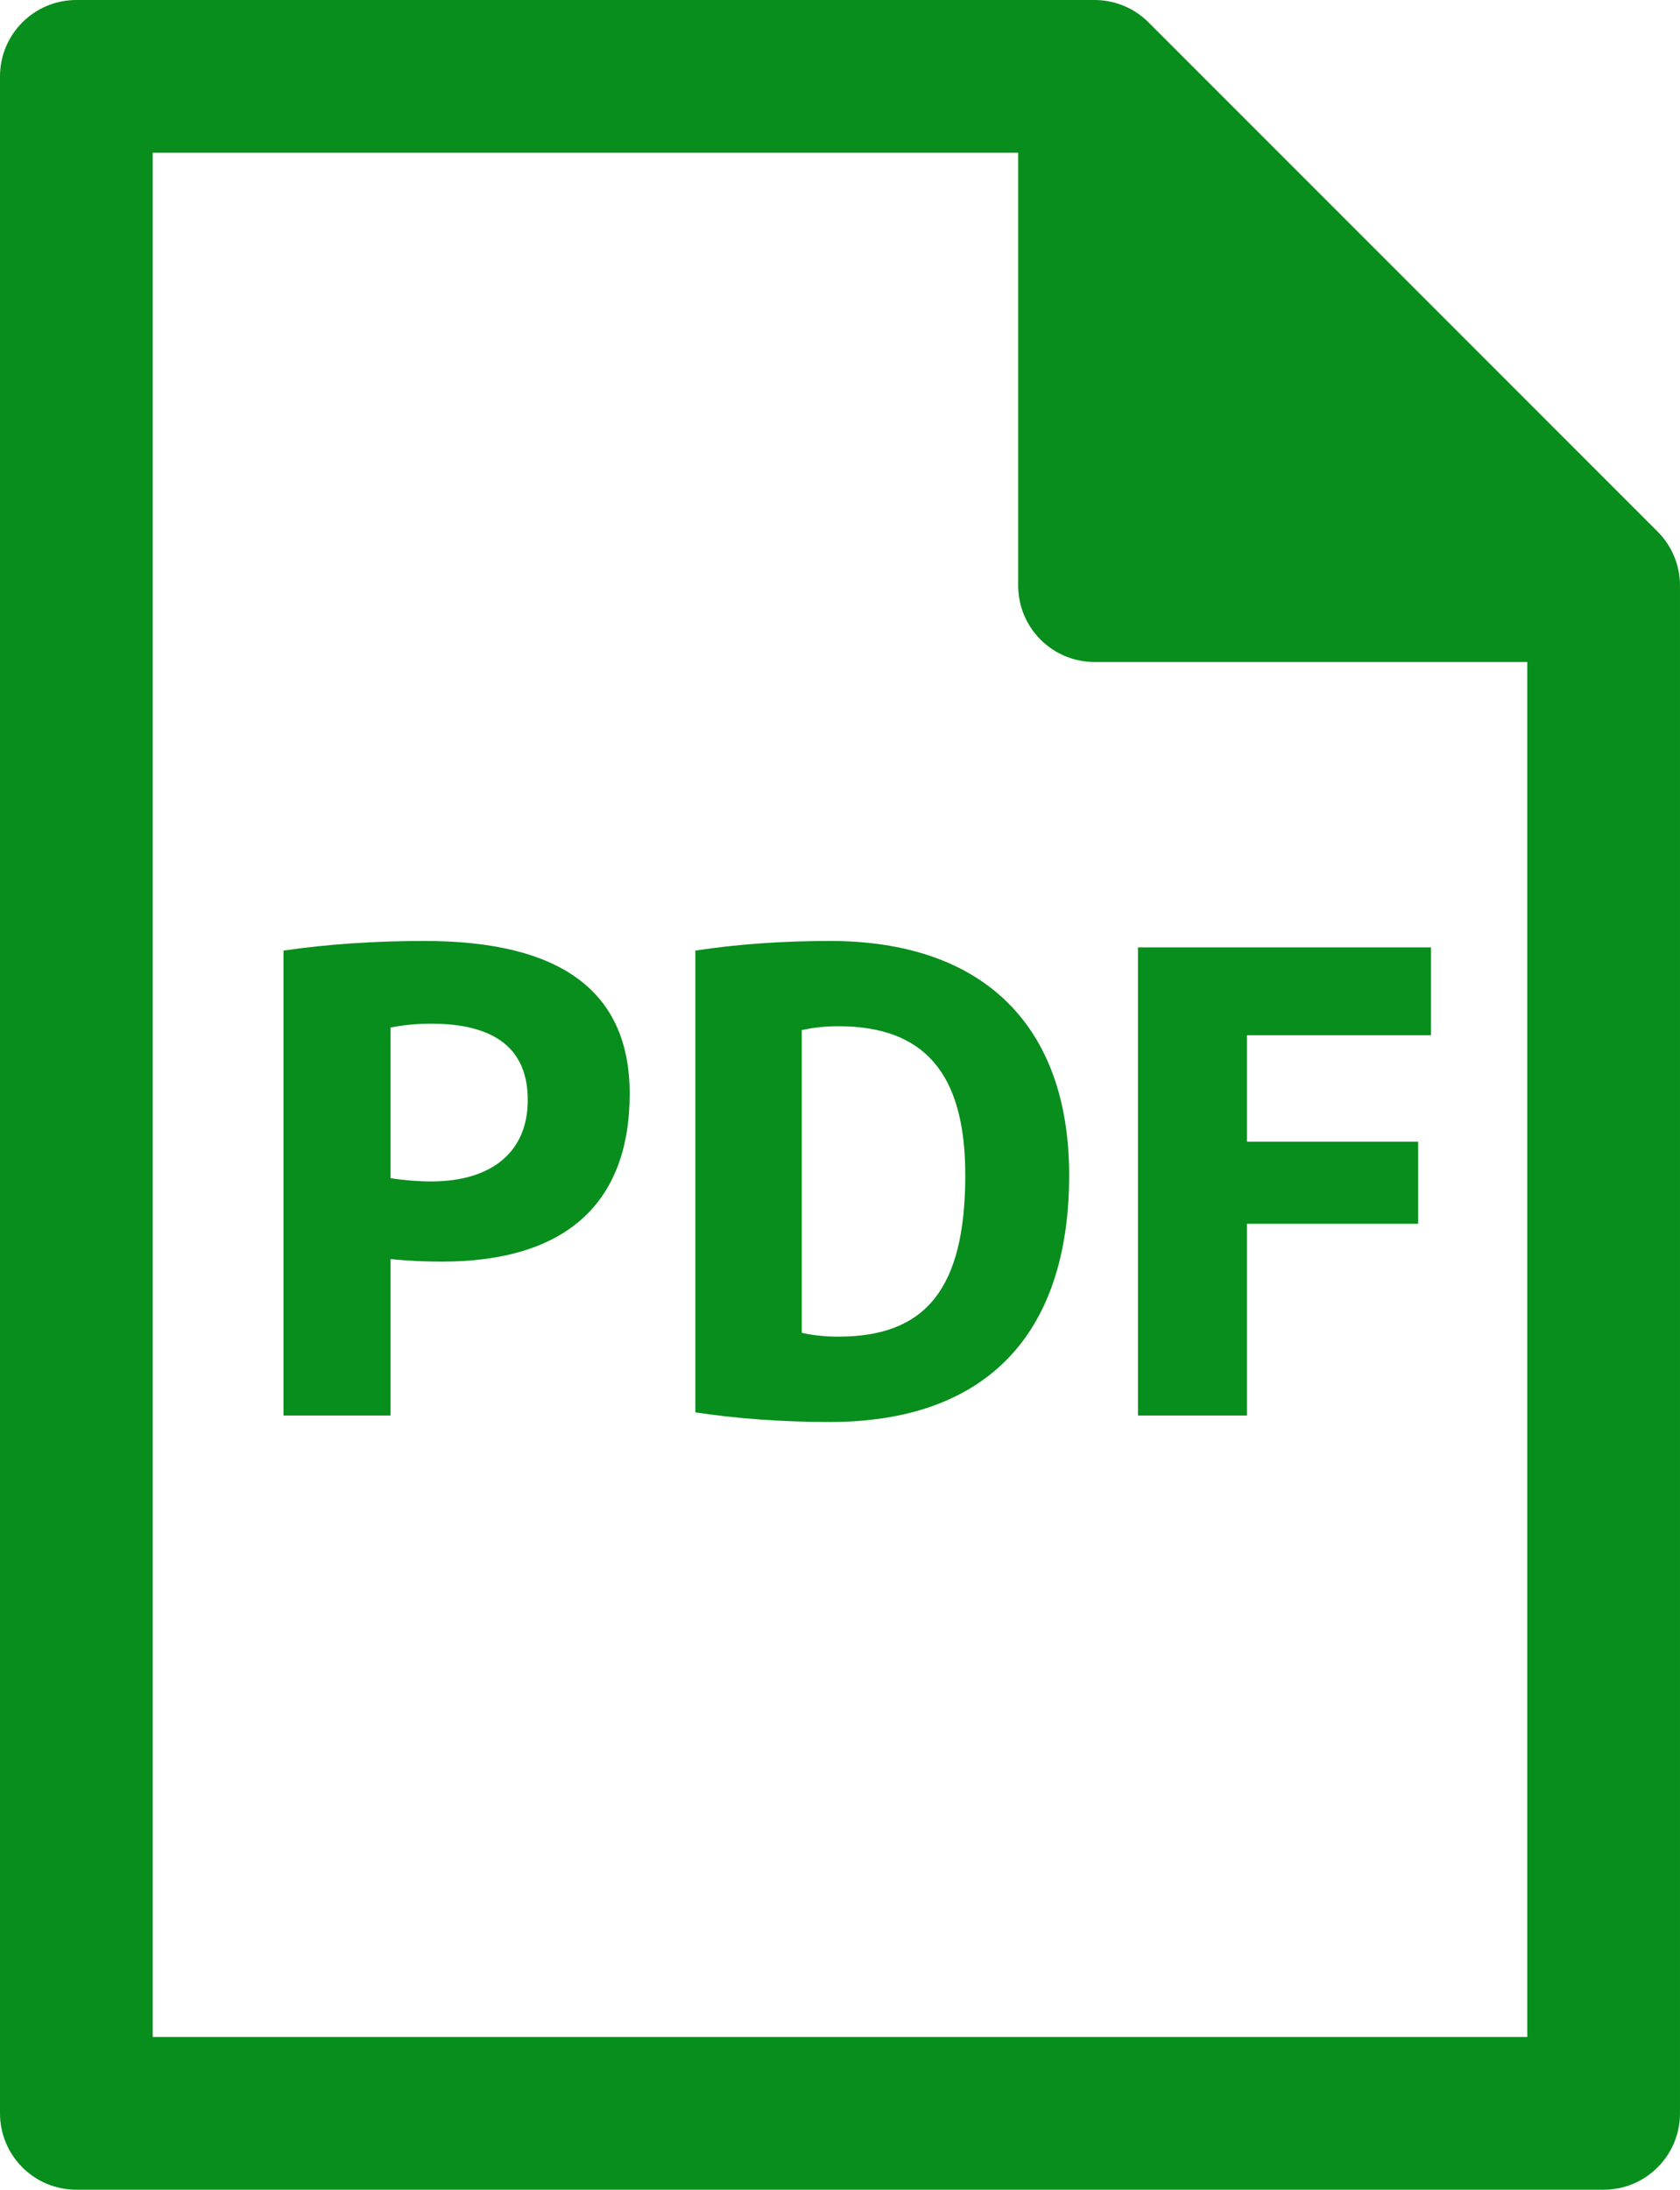 <?xml version="1.0" encoding="utf-8"?>
<!-- Generator: Adobe Illustrator 27.2.0, SVG Export Plug-In . SVG Version: 6.00 Build 0)  -->
<svg version="1.1" id="レイヤー_1" xmlns="http://www.w3.org/2000/svg" xmlns:xlink="http://www.w3.org/1999/xlink" x="0px"
	 y="0px" viewBox="0 0 76.744 100" style="enable-background:new 0 0 76.744 100;" xml:space="preserve">
<style type="text/css">
	.st0{fill:none;}
	.st1{fill:#088E1D;}
</style>
<g>
	<path class="st0" d="M19.686,46.749c-0.644,0-1.259,0.06-1.845,0.177v6.883c0.614,0.088,1.229,0.145,1.845,0.145
		c2.812,0,4.423-1.376,4.423-3.718C24.109,47.92,22.644,46.749,19.686,46.749z"/>
	<path class="st0" d="M38.295,46.866c-0.586,0-1.142,0.06-1.669,0.176v13.825c0.527,0.117,1.084,0.174,1.669,0.174
		c3.954,0,5.8-2.137,5.8-7.379C44.095,48.977,42.191,46.866,38.295,46.866z"/>
	<path class="st0" d="M46.512,26.744V6.977H6.977v86.047h62.791V30.233H50C48.073,30.233,46.512,28.671,46.512,26.744z
		 M20.184,57.615c-0.704,0-1.494-0.029-2.343-0.117v7.147H12.95V43.41c2.021-0.293,4.159-0.439,6.443-0.439
		c6.239,0,9.373,2.313,9.373,6.971C28.765,54.979,25.808,57.615,20.184,57.615z M37.915,64.939c-2.168,0-4.218-0.148-6.151-0.439
		V43.41c1.933-0.293,3.983-0.439,6.151-0.439c7,0,10.925,3.866,10.925,10.691C48.84,61.073,44.914,64.939,37.915,64.939z
		 M51.984,43.265h13.385v4.011h-8.407v4.863h7.821v3.749h-7.821v8.757h-4.978V43.265z"/>
	<path class="st1" d="M75.722,24.278L52.466,1.021C51.812,0.367,50.925,0,50,0H3.488C1.562,0,0,1.562,0,3.488v93.023
		C0,98.439,1.562,100,3.488,100h69.767c1.927,0,3.488-1.561,3.488-3.488V26.744C76.744,25.819,76.376,24.932,75.722,24.278z
		 M69.767,93.023H6.977V6.977h39.535v19.767c0,1.927,1.561,3.488,3.488,3.488h19.767V93.023z"/>
	<path class="st1" d="M19.393,42.972c-2.283,0-4.422,0.145-6.443,0.439v21.235h4.891v-7.147c0.849,0.088,1.64,0.117,2.343,0.117
		c5.624,0,8.581-2.635,8.581-7.672C28.765,45.285,25.631,42.972,19.393,42.972z M19.686,53.954c-0.615,0-1.231-0.057-1.845-0.145
		v-6.883c0.585-0.117,1.201-0.177,1.845-0.177c2.958,0,4.423,1.171,4.423,3.487C24.109,52.578,22.498,53.954,19.686,53.954z"/>
	<path class="st1" d="M37.915,42.972c-2.168,0-4.218,0.145-6.151,0.439V64.5c1.933,0.291,3.983,0.439,6.151,0.439
		c7,0,10.925-3.866,10.925-11.276C48.84,46.837,44.914,42.972,37.915,42.972z M38.295,61.042c-0.586,0-1.142-0.057-1.669-0.174
		V47.042c0.527-0.117,1.084-0.176,1.669-0.176c3.896,0,5.8,2.111,5.8,6.797C44.095,58.905,42.249,61.042,38.295,61.042z"/>
	<polygon class="st1" points="56.963,55.888 64.784,55.888 64.784,52.139 56.963,52.139 56.963,47.276 65.369,47.276 65.369,43.265 
		51.984,43.265 51.984,64.645 56.963,64.645 	"/>
</g>
</svg>
